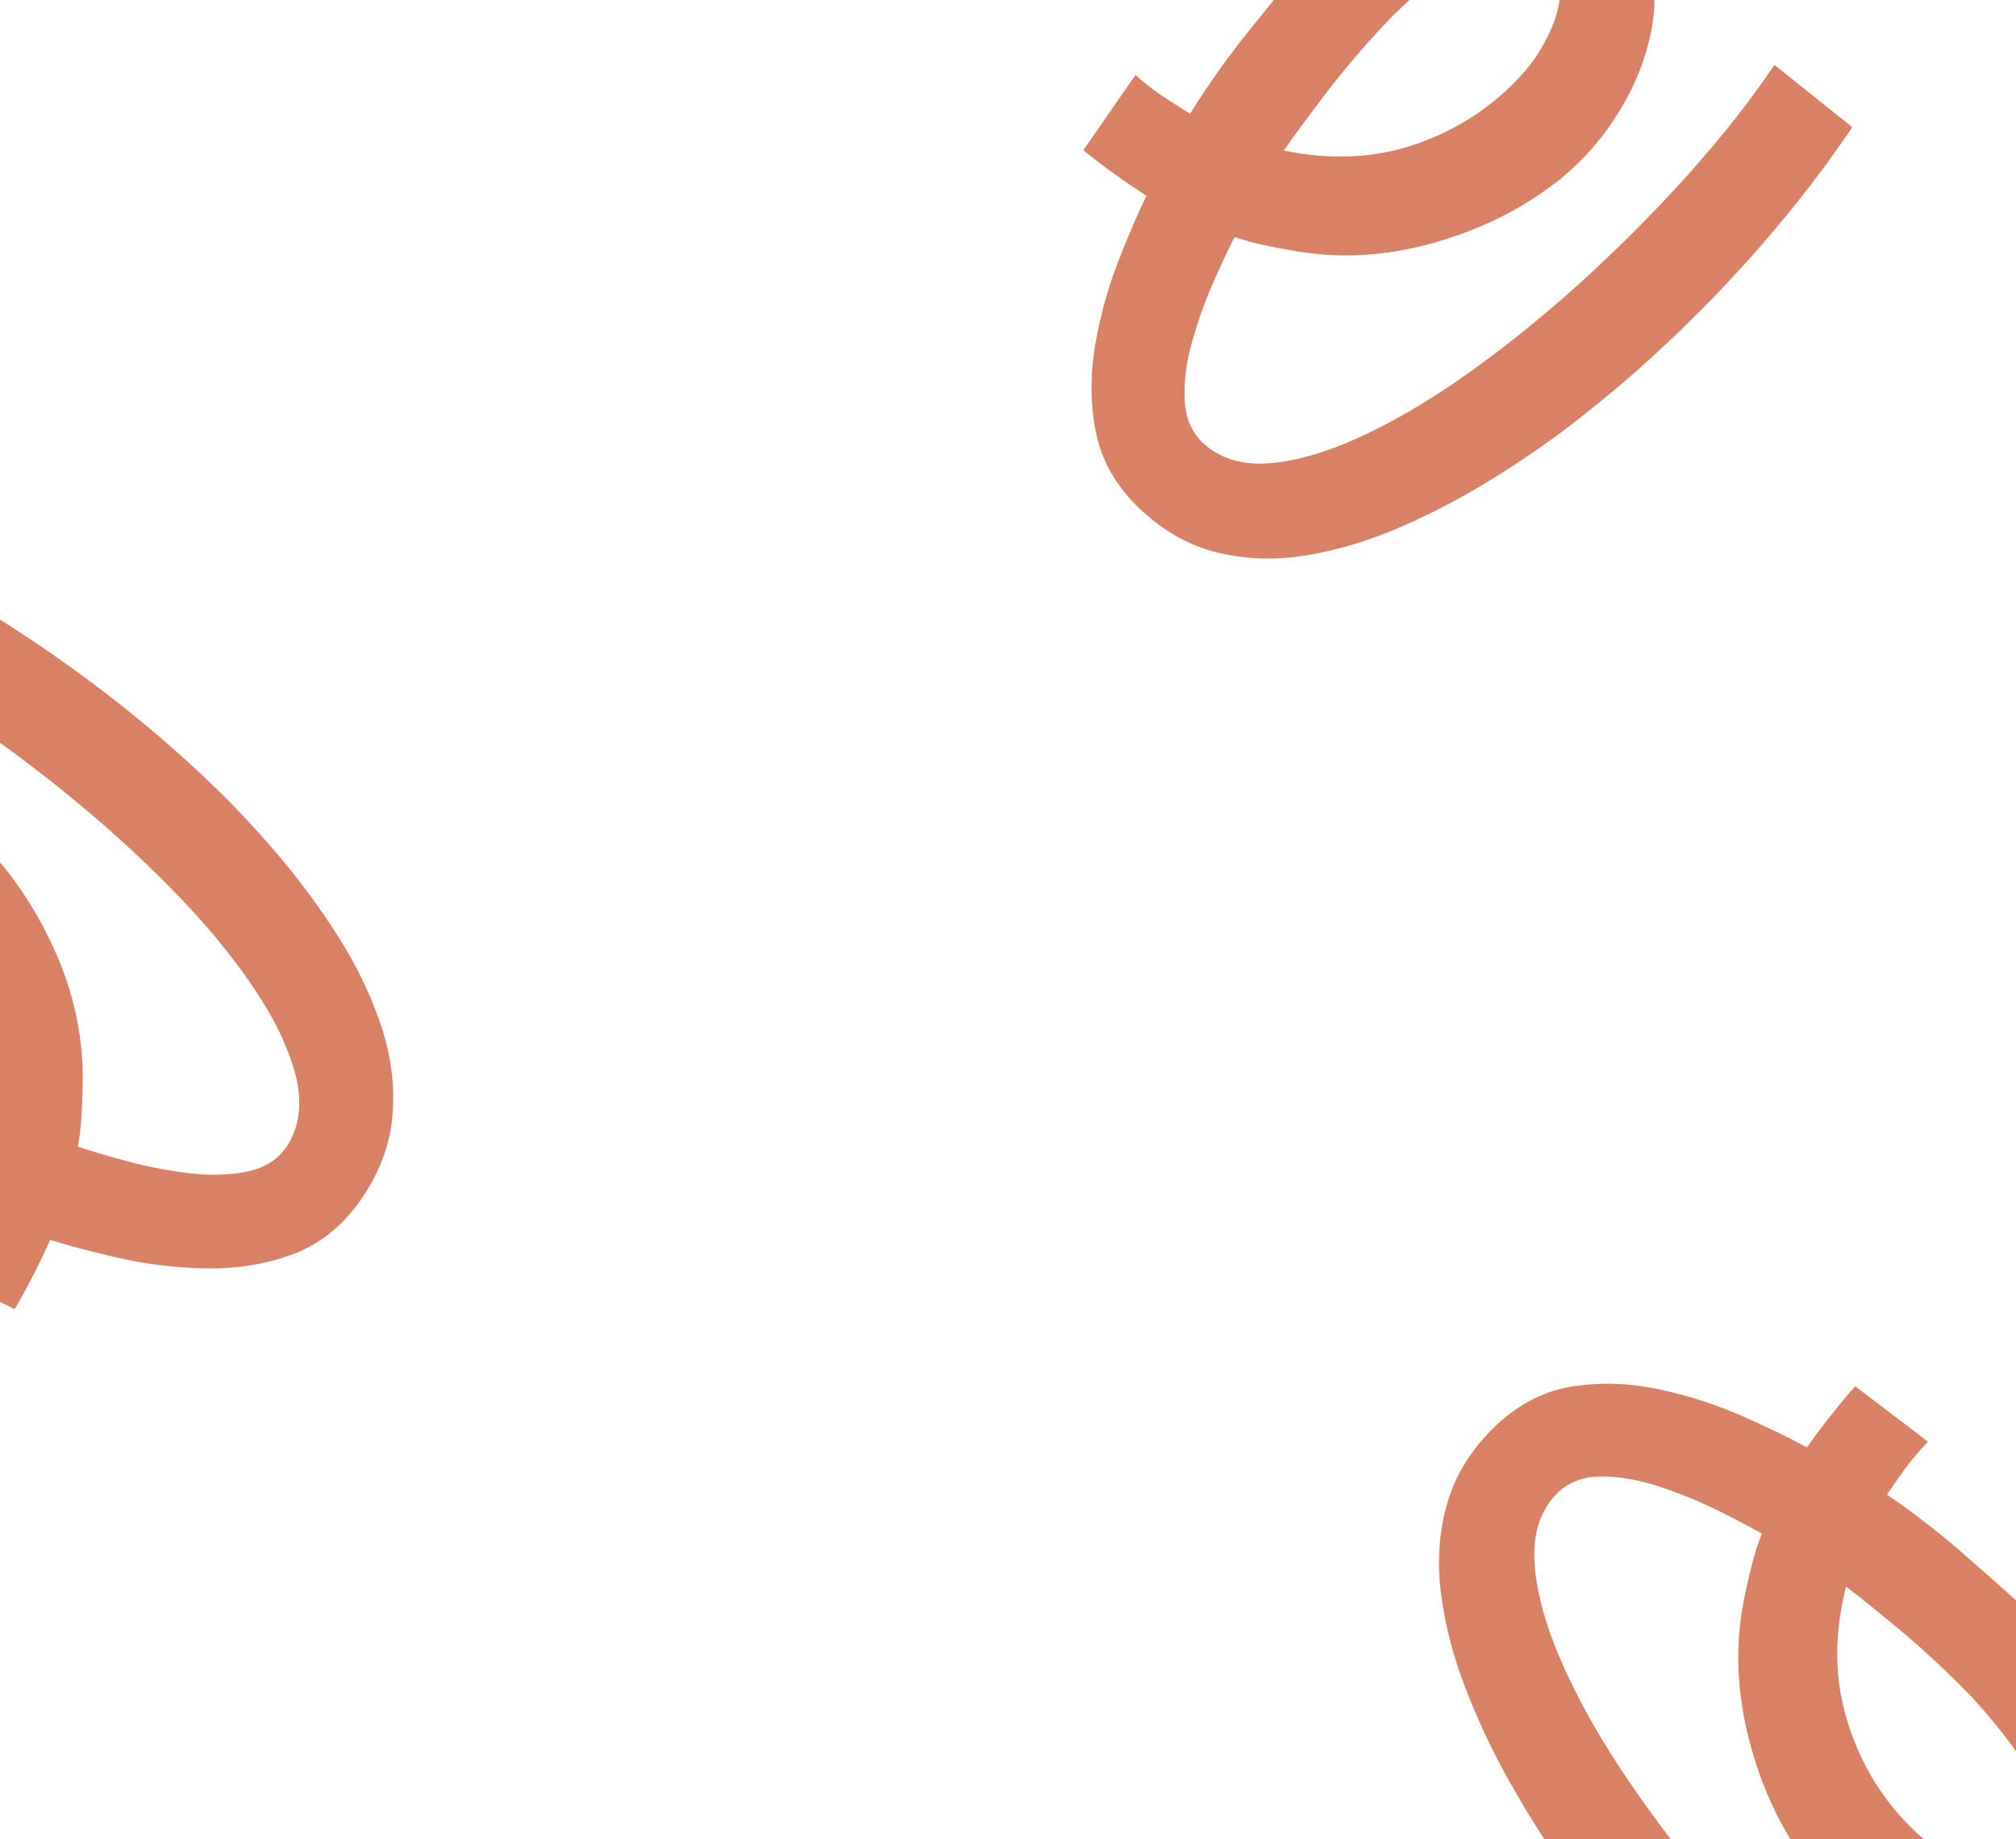 <svg width="353" height="322" viewBox="0 0 353 322" fill="none" xmlns="http://www.w3.org/2000/svg">
<path d="M-57.724 147.027C-54.889 142.371 -51.315 138.977 -46.998 136.847C-42.682 134.713 -38.038 133.749 -33.063 133.953C-28.091 134.158 -23.156 135.288 -18.25 137.346C-13.347 139.403 -8.912 142.214 -4.953 145.779C0.981 151.258 5.771 158.013 9.428 166.04C13.08 174.067 14.759 182.267 14.459 190.644C14.43 192.308 14.363 193.982 14.253 195.681C14.145 197.37 13.936 199.055 13.639 200.727C15.656 201.409 18.397 202.226 21.862 203.183C25.328 204.134 28.962 204.853 32.769 205.341C36.573 205.826 40.069 205.749 43.258 205.102C46.444 204.455 48.824 202.898 50.384 200.435C52.52 196.98 52.966 192.864 51.719 188.079C50.472 183.297 47.949 178.114 44.15 172.534C40.354 166.953 35.608 161.267 29.918 155.484C24.226 149.699 18.005 144.079 11.253 138.626C4.496 133.174 -2.424 128.129 -9.515 123.49C-16.608 118.852 -23.512 114.935 -30.232 111.732L-21.478 96.631C-10.982 101.633 -0.677 107.66 9.439 114.716C19.552 121.768 28.779 129.307 37.123 137.335C40.916 140.957 44.766 145.065 48.673 149.651C52.577 154.235 56.137 159.074 59.351 164.166C62.558 169.257 65.042 174.455 66.792 179.758C68.54 185.061 69.174 190.322 68.695 195.539C68.212 200.757 66.253 205.76 62.813 210.543C59.559 214.996 55.574 218.056 50.86 219.72C46.144 221.384 41.174 222.157 35.949 222.043C30.721 221.925 25.741 221.33 21.003 220.262C16.265 219.188 12.195 218.123 8.794 217.062C7.86 219.131 6.878 221.175 5.84 223.195C4.8 225.217 3.711 227.21 2.568 229.18L-11.823 222.113C-10.64 220.3 -9.634 218.512 -8.81 216.74C-7.982 214.965 -7.234 213.266 -6.554 211.635C-12.56 209.049 -18.343 206.087 -23.905 202.738C-25.417 201.877 -27.667 200.56 -30.659 198.786C-33.648 197.012 -36.922 194.859 -40.48 192.327C-44.036 189.794 -47.427 186.92 -50.658 183.708C-53.888 180.49 -56.555 176.948 -58.664 173.081C-60.776 169.21 -61.87 165.09 -61.953 160.725C-62.034 156.357 -60.625 151.793 -57.728 147.025L-57.724 147.027ZM-22.927 154.602C-24.796 153.432 -27.034 152.438 -29.637 151.613C-32.244 150.789 -34.781 150.487 -37.251 150.709C-39.721 150.925 -41.717 151.999 -43.236 153.928C-45.244 156.461 -45.712 159.174 -44.638 162.062C-43.565 164.947 -41.485 167.894 -38.405 170.898C-35.321 173.902 -31.904 176.788 -28.149 179.555C-23.2 183.03 -18.256 186.119 -13.323 188.821C-8.39 191.519 -4.822 193.396 -2.616 194.447C-2.125 185.741 -3.767 177.941 -7.541 171.046C-11.313 164.148 -16.442 158.668 -22.927 154.599L-22.927 154.602Z" fill="#D88164"/>
<path d="M368.197 334.892C364.519 338.916 360.359 341.559 355.713 342.819C351.067 344.082 346.324 344.135 341.481 342.978C336.642 341.821 332.016 339.763 327.598 336.799C323.182 333.837 319.37 330.225 316.171 325.966C311.402 319.448 308 311.897 305.956 303.317C303.916 294.737 303.846 286.367 305.752 278.205C306.101 276.577 306.488 274.948 306.922 273.301C307.354 271.665 307.883 270.051 308.496 268.467C306.648 267.41 304.115 266.081 300.898 264.476C297.68 262.876 294.252 261.472 290.611 260.26C286.971 259.052 283.525 258.455 280.271 258.477C277.021 258.499 274.386 259.569 272.381 261.686C269.62 264.666 268.391 268.62 268.694 273.554C268.998 278.487 270.477 284.059 273.132 290.266C275.783 296.472 279.347 302.965 283.818 309.735C288.291 316.506 293.315 323.218 298.892 329.868C304.474 336.518 310.295 342.799 316.36 348.716C322.429 354.632 328.451 359.804 334.429 364.239L322.934 377.374C313.596 370.447 304.642 362.55 296.073 353.68C287.506 344.815 279.9 335.641 273.257 326.158C270.231 321.874 267.243 317.103 264.292 311.851C261.342 306.601 258.78 301.169 256.605 295.553C254.437 289.94 252.999 284.362 252.302 278.82C251.607 273.28 251.997 267.996 253.471 262.968C254.947 257.941 257.833 253.409 262.128 249.376C266.178 245.632 270.678 243.396 275.624 242.669C280.571 241.944 285.598 242.142 290.703 243.259C295.811 244.38 300.584 245.921 305.027 247.881C309.47 249.846 313.259 251.674 316.393 253.37C317.707 251.519 319.064 249.702 320.471 247.919C321.88 246.135 323.333 244.389 324.833 242.675L337.596 252.379C336.086 253.93 334.756 255.492 333.606 257.072C332.452 258.654 331.391 260.178 330.41 261.648C335.807 265.341 340.912 269.36 345.726 273.716C347.043 274.852 348.999 276.577 351.593 278.893C354.185 281.209 356.984 283.951 359.988 287.12C362.991 290.291 365.766 293.763 368.318 297.537C370.869 301.316 372.805 305.304 374.131 309.505C375.458 313.71 375.74 317.964 374.981 322.263C374.221 326.565 371.96 330.773 368.2 334.895L368.197 334.892ZM335.506 320.765C337.115 322.273 339.12 323.678 341.517 324.989C343.916 326.299 346.348 327.083 348.814 327.341C351.28 327.604 353.445 326.933 355.307 325.333C357.765 323.233 358.746 320.661 358.247 317.62C357.749 314.583 356.275 311.291 353.83 307.75C351.382 304.209 348.584 300.72 345.431 297.282C341.243 292.92 336.986 288.938 332.664 285.338C328.342 281.741 325.202 279.213 323.239 277.757C321.083 286.206 321.194 294.176 323.571 301.669C325.946 309.164 329.924 315.528 335.506 320.768L335.506 320.765Z" fill="#D88164"/>
<path d="M279.899 -21.079C284.081 -17.583 286.905 -13.543 288.369 -8.957C289.836 -4.371 290.098 0.365 289.156 5.254C288.213 10.139 286.361 14.852 283.595 19.396C280.831 23.939 277.39 27.906 273.276 31.29C266.975 36.342 259.581 40.073 251.099 42.494C242.618 44.91 234.259 45.349 226.021 43.805C224.38 43.528 222.734 43.214 221.07 42.852C219.417 42.493 217.781 42.036 216.172 41.493C215.198 43.386 213.981 45.975 212.52 49.259C211.063 52.545 209.811 56.031 208.761 59.723C207.715 63.412 207.271 66.881 207.436 70.131C207.601 73.377 208.787 75.962 210.99 77.872C214.088 80.499 218.093 81.552 223.009 81.032C227.924 80.511 233.425 78.787 239.509 75.862C245.593 72.939 251.922 69.093 258.488 64.327C265.055 59.56 271.539 54.245 277.936 48.38C284.334 42.51 290.352 36.418 295.996 30.097C301.638 23.773 306.54 17.529 310.707 11.361L324.336 22.267C317.827 31.901 310.333 41.194 301.85 50.146C293.371 59.096 284.541 67.099 275.361 74.153C271.215 77.365 266.579 80.561 261.463 83.741C256.348 86.919 251.034 89.719 245.52 92.139C240.008 94.552 234.499 96.235 228.993 97.175C223.489 98.114 218.192 97.958 213.105 96.707C208.017 95.454 203.362 92.771 199.144 88.657C195.225 84.777 192.793 80.38 191.849 75.471C190.906 70.561 190.882 65.53 191.772 60.38C192.667 55.228 193.997 50.392 195.758 45.867C197.526 41.341 199.185 37.476 200.741 34.27C198.834 33.038 196.959 31.763 195.116 30.436C193.271 29.107 191.463 27.732 189.685 26.309L198.816 13.131C200.432 14.571 202.051 15.831 203.68 16.91C205.312 17.993 206.881 18.986 208.393 19.901C211.844 14.347 215.634 9.069 219.773 4.068C220.85 2.701 222.488 0.672 224.687 -2.022C226.886 -4.713 229.503 -7.631 232.536 -10.772C235.571 -13.911 238.917 -16.836 242.575 -19.553C246.238 -22.268 250.137 -24.378 254.275 -25.888C258.418 -27.399 262.655 -27.868 266.984 -27.3C271.314 -26.73 275.618 -24.657 279.902 -21.083L279.899 -21.079ZM267.227 12.203C268.663 10.528 269.978 8.464 271.182 6.012C272.385 3.557 273.061 1.093 273.21 -1.382C273.364 -3.857 272.599 -5.991 270.917 -7.78C268.712 -10.143 266.099 -11.009 263.083 -10.377C260.07 -9.745 256.847 -8.128 253.417 -5.529C249.988 -2.927 246.625 0.022 243.33 3.323C239.157 7.7 235.366 12.128 231.96 16.605C228.557 21.081 226.171 24.329 224.802 26.354C233.338 28.136 241.296 27.673 248.676 24.969C256.059 22.265 262.242 18.01 267.23 12.202L267.227 12.203Z" fill="#D88164"/>
</svg>
